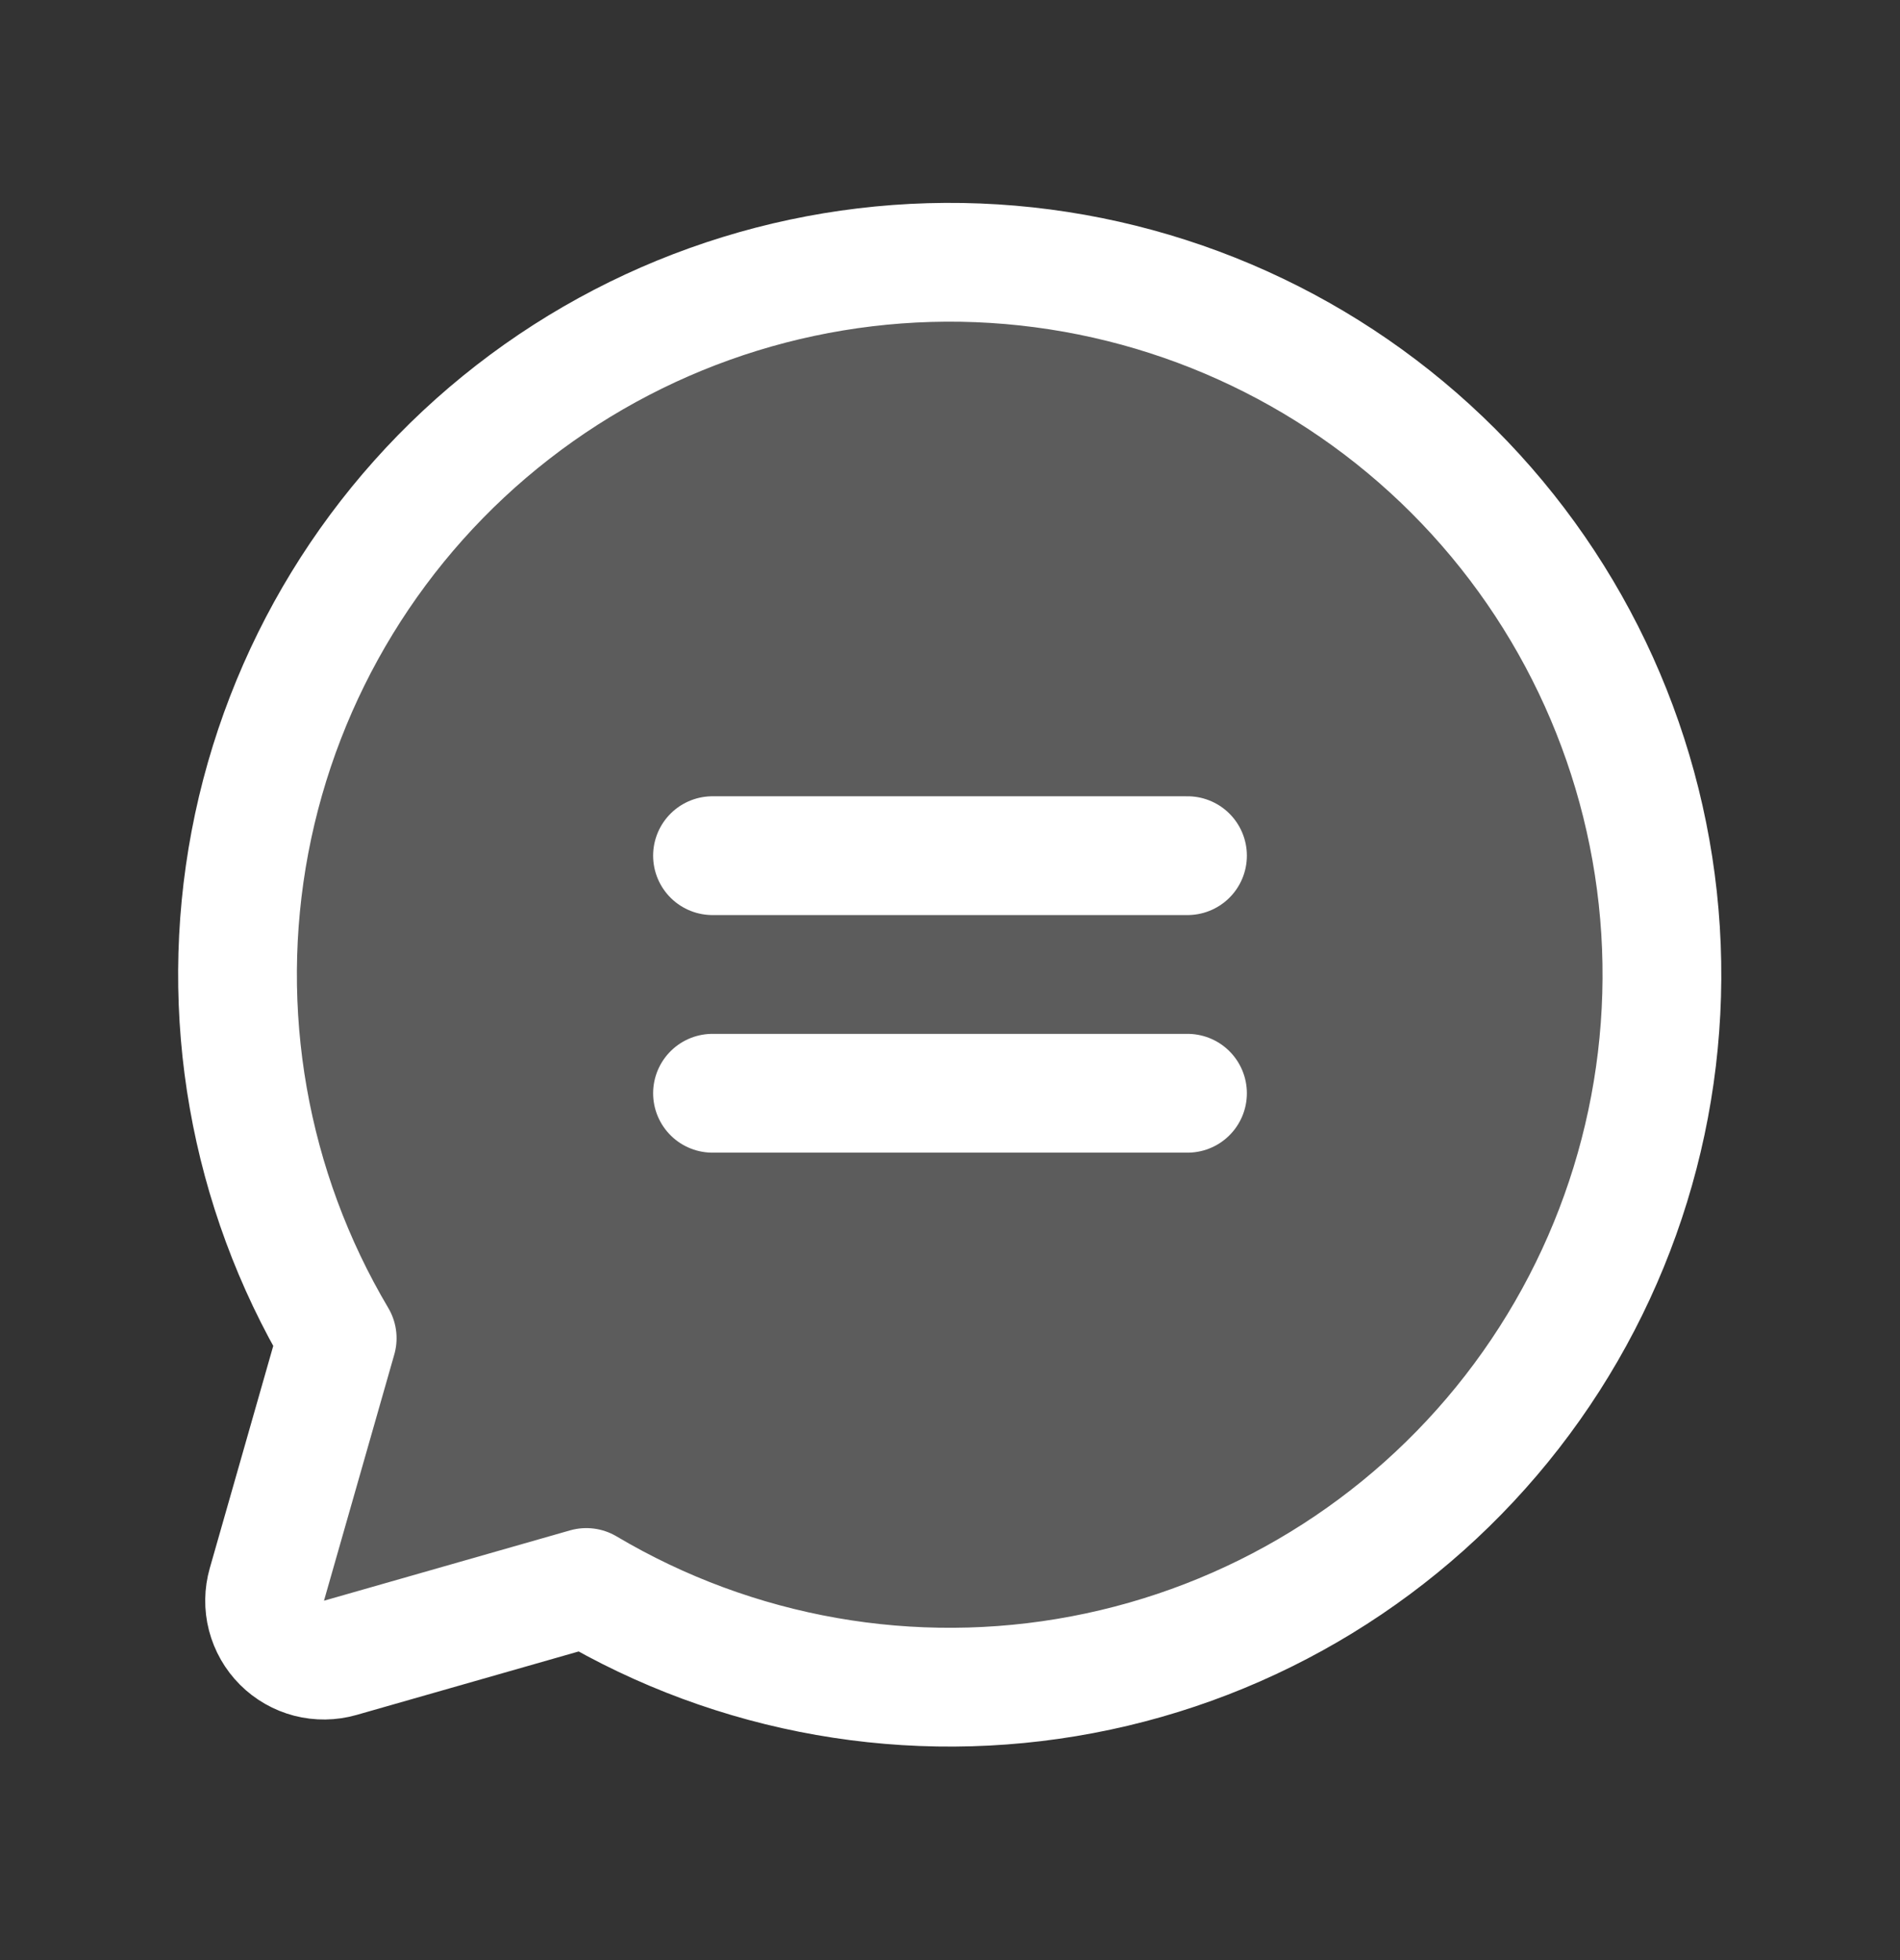 <svg width="32" height="33" viewBox="0 0 32 33" fill="none" xmlns="http://www.w3.org/2000/svg">
<rect x="0" y="0" width="32" height="33" fill="#333333" stroke="none"/>
<path opacity="0.2" d="M5.679 22.53C4.188 20.017 3.666 17.046 4.21 14.175C4.755 11.304 6.329 8.73 8.637 6.938C10.945 5.145 13.828 4.257 16.744 4.439C19.661 4.622 22.41 5.863 24.477 7.929C26.543 9.995 27.784 12.745 27.967 15.662C28.149 18.578 27.261 21.461 25.468 23.769C23.675 26.077 21.102 27.651 18.231 28.195C15.36 28.74 12.389 28.218 9.875 26.727L9.875 26.727L5.731 27.911C5.559 27.96 5.378 27.962 5.205 27.918C5.033 27.873 4.875 27.783 4.749 27.657C4.623 27.531 4.533 27.373 4.488 27.201C4.443 27.028 4.446 26.846 4.495 26.675L5.679 22.53L5.679 22.53Z" fill="white"/>
<path d="M5.679 22.53C4.188 20.017 3.666 17.046 4.21 14.175C4.755 11.304 6.329 8.73 8.637 6.938C10.945 5.145 13.828 4.257 16.744 4.439C19.661 4.622 22.41 5.863 24.477 7.929C26.543 9.995 27.784 12.745 27.967 15.662C28.149 18.578 27.261 21.461 25.468 23.769C23.675 26.077 21.102 27.651 18.231 28.195C15.36 28.74 12.389 28.218 9.875 26.727L9.875 26.727L5.731 27.911C5.559 27.96 5.378 27.962 5.205 27.918C5.033 27.873 4.875 27.783 4.749 27.657C4.623 27.531 4.533 27.373 4.488 27.201C4.443 27.028 4.446 26.846 4.495 26.675L5.679 22.53L5.679 22.53Z" stroke="white" stroke-width="2" stroke-linecap="round" stroke-linejoin="round"/>
<path d="M12 14.406H20" stroke="white" stroke-width="2" stroke-linecap="round" stroke-linejoin="round"/>
<path d="M12 18.406H20" stroke="white" stroke-width="2" stroke-linecap="round" stroke-linejoin="round"/>
</svg>

